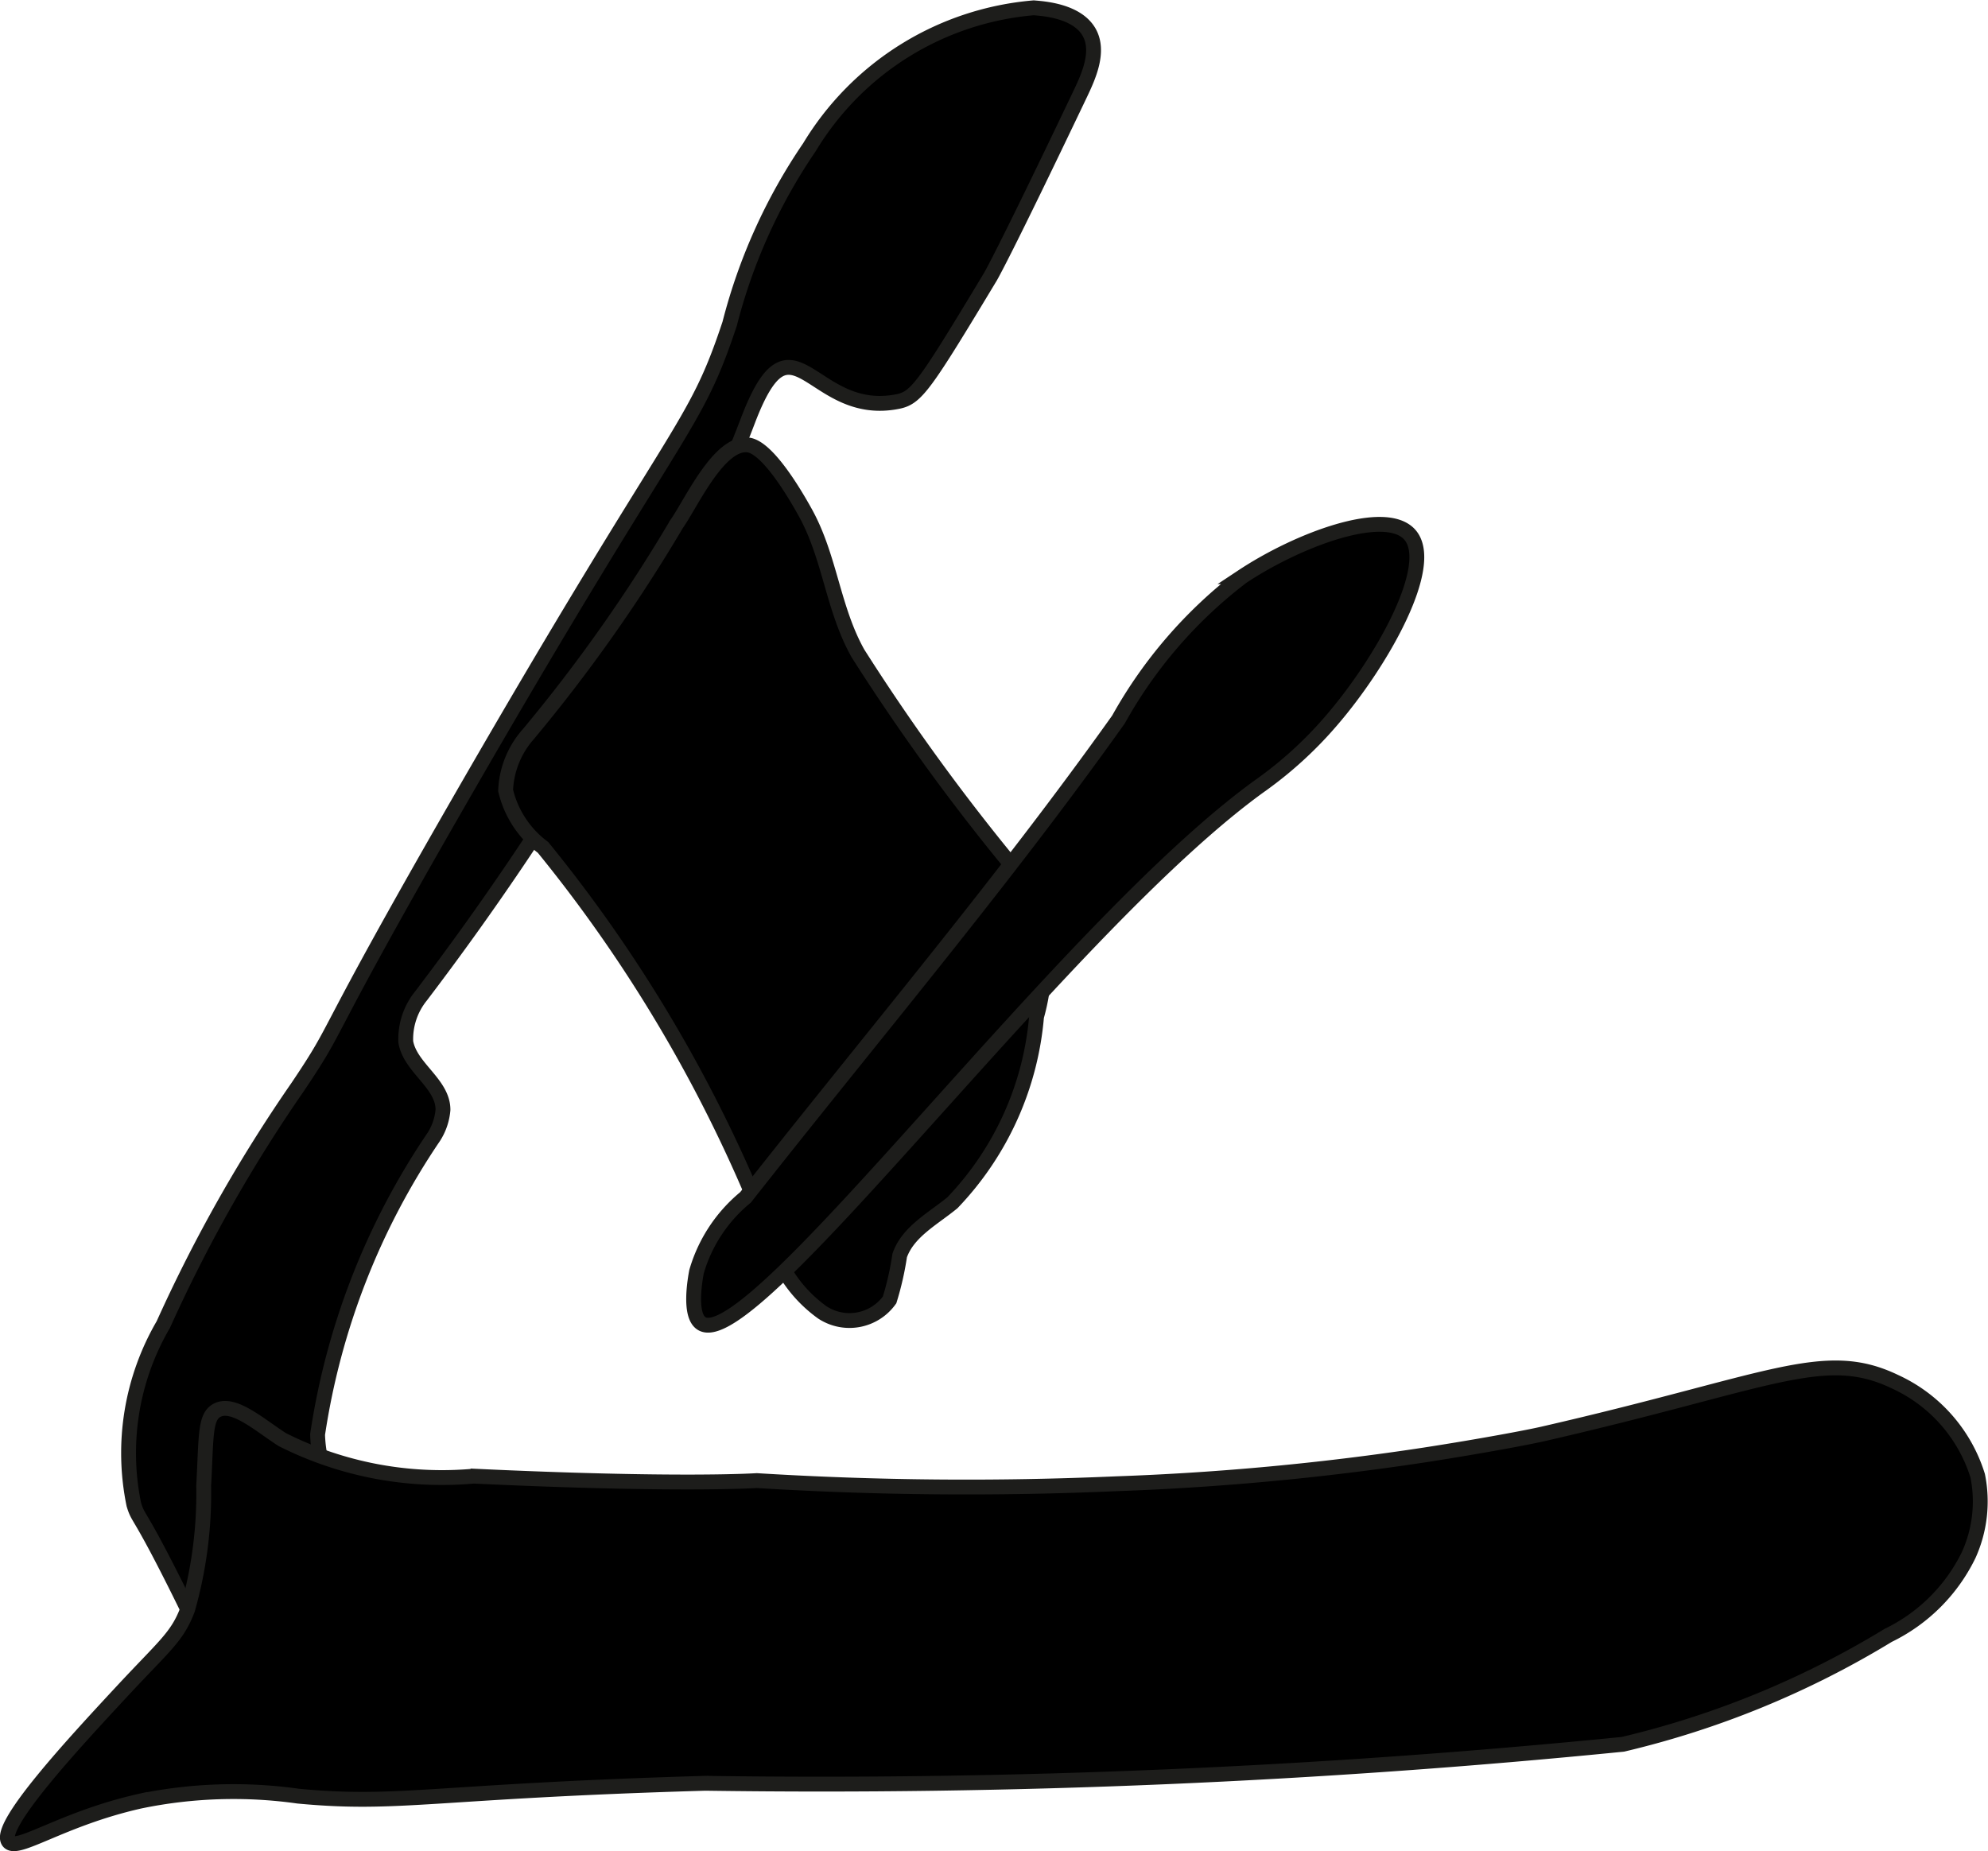 <?xml version="1.0" encoding="UTF-8"?>
<svg xmlns="http://www.w3.org/2000/svg"
     version="1.1"
     width="7.087mm"
     height="6.6mm"
     viewBox="0 0 20.088 18.708">
   <defs>
      <style type="text/css">
      .a {
        stroke: #1d1d1b;
        stroke-miterlimit: 10;
        stroke-width: 0.15px;
      }
    </style>
   </defs>
   <path class="a"
         d="M3.008,10.985a15.16,15.16,0,0,0-1.358,2.401A2.577,2.577,0,0,0,1.352,15.204c.047.154.042.057.406.781.376.749.461,1.01.781,1.219a.976.976,0,0,0,.562.188,1.153,1.153,0,0,0,1.024-.895c.11-.715-.888-1.044-.916-2a7.268,7.268,0,0,1,1.175-3.009.601.601,0,0,0,.092-.272c.001-.266-.332-.425-.376-.687a.694.694,0,0,1,.154-.464A29.531,29.531,0,0,0,6.084,7.361c.491-1.021,1.07-2.047,1.472-3.107.452-1.19.635-.02,1.515-.196.19-.038.268-.151.936-1.26 0-0.0.128-.213.906-1.844.085-.178.201-.431.094-.625-.12-.216-.45-.241-.562-.25A2.935,2.935,0,0,0,8.179,1.488a5.637,5.637,0,0,0-.806,1.784c-.366,1.103-.494.932-2.74,4.838C3.172,10.651,3.474,10.292,3.008,10.985Z"/>
   <path class="a"
         d="M5.338,7.42a.912.912,0,0,0-.229.568,1.007,1.007,0,0,0,.378.576,14.595,14.595,0,0,1,2.352,4.099,1.361,1.361,0,0,0,.47.6.499.499,0,0,0,.68-.126,3.017,3.017,0,0,0,.102-.449c.084-.241.336-.371.533-.533a3.1,3.1,0,0,0,.85-1.881,2.076,2.076,0,0,0,.033-.998,2.069,2.069,0,0,0-.344-.603A21.598,21.598,0,0,1,8.669,6.603c-.252-.449-.282-.967-.527-1.414-.088-.16-.378-.667-.582-.692-.295-.036-.575.589-.724.8A16.097,16.097,0,0,1,5.338,7.42Z"/>
   <path class="a"
         d="M2.058,15.015a4.295,4.295,0,0,1-.162,1.249c-.106.281-.23.362-.672.838-.478.515-1.255,1.353-1.138,1.509.084.111.536-.23,1.327-.408a4.668,4.668,0,0,1,1.6-.051c1.031.097,1.357-.05,4.115-.13a81.639,81.639,0,0,0,9.271-.394,9.219,9.219,0,0,0,2.681-1.101,1.756,1.756,0,0,0,.814-.814,1.311,1.311,0,0,0,.09-.799,1.55,1.55,0,0,0-.837-.951c-.719-.346-1.262.003-3.559.529-.139.032-.601.12-1.181.21a27.033,27.033,0,0,1-3.13.293,34.541,34.541,0,0,1-3.63-.032s-.782.053-2.86-.045a3.585,3.585,0,0,1-1.936-.37c-.236-.153-.493-.384-.659-.295C2.068,14.32,2.085,14.519,2.058,15.015Z"/>
   <path class="a"
         d="M7.533,12.101a1.516,1.516,0,0,0-.495.751c-.011.06-.082.436.049.522.513.339,3.686-4.042,5.671-5.452a3.987,3.987,0,0,0,.693-.637c.511-.591,1.066-1.576.794-1.882-.245-.276-1.118.044-1.693.425a4.657,4.657,0,0,0-1.25,1.443C10.121,8.931,8.792,10.499,7.533,12.101Z"/>
</svg>
